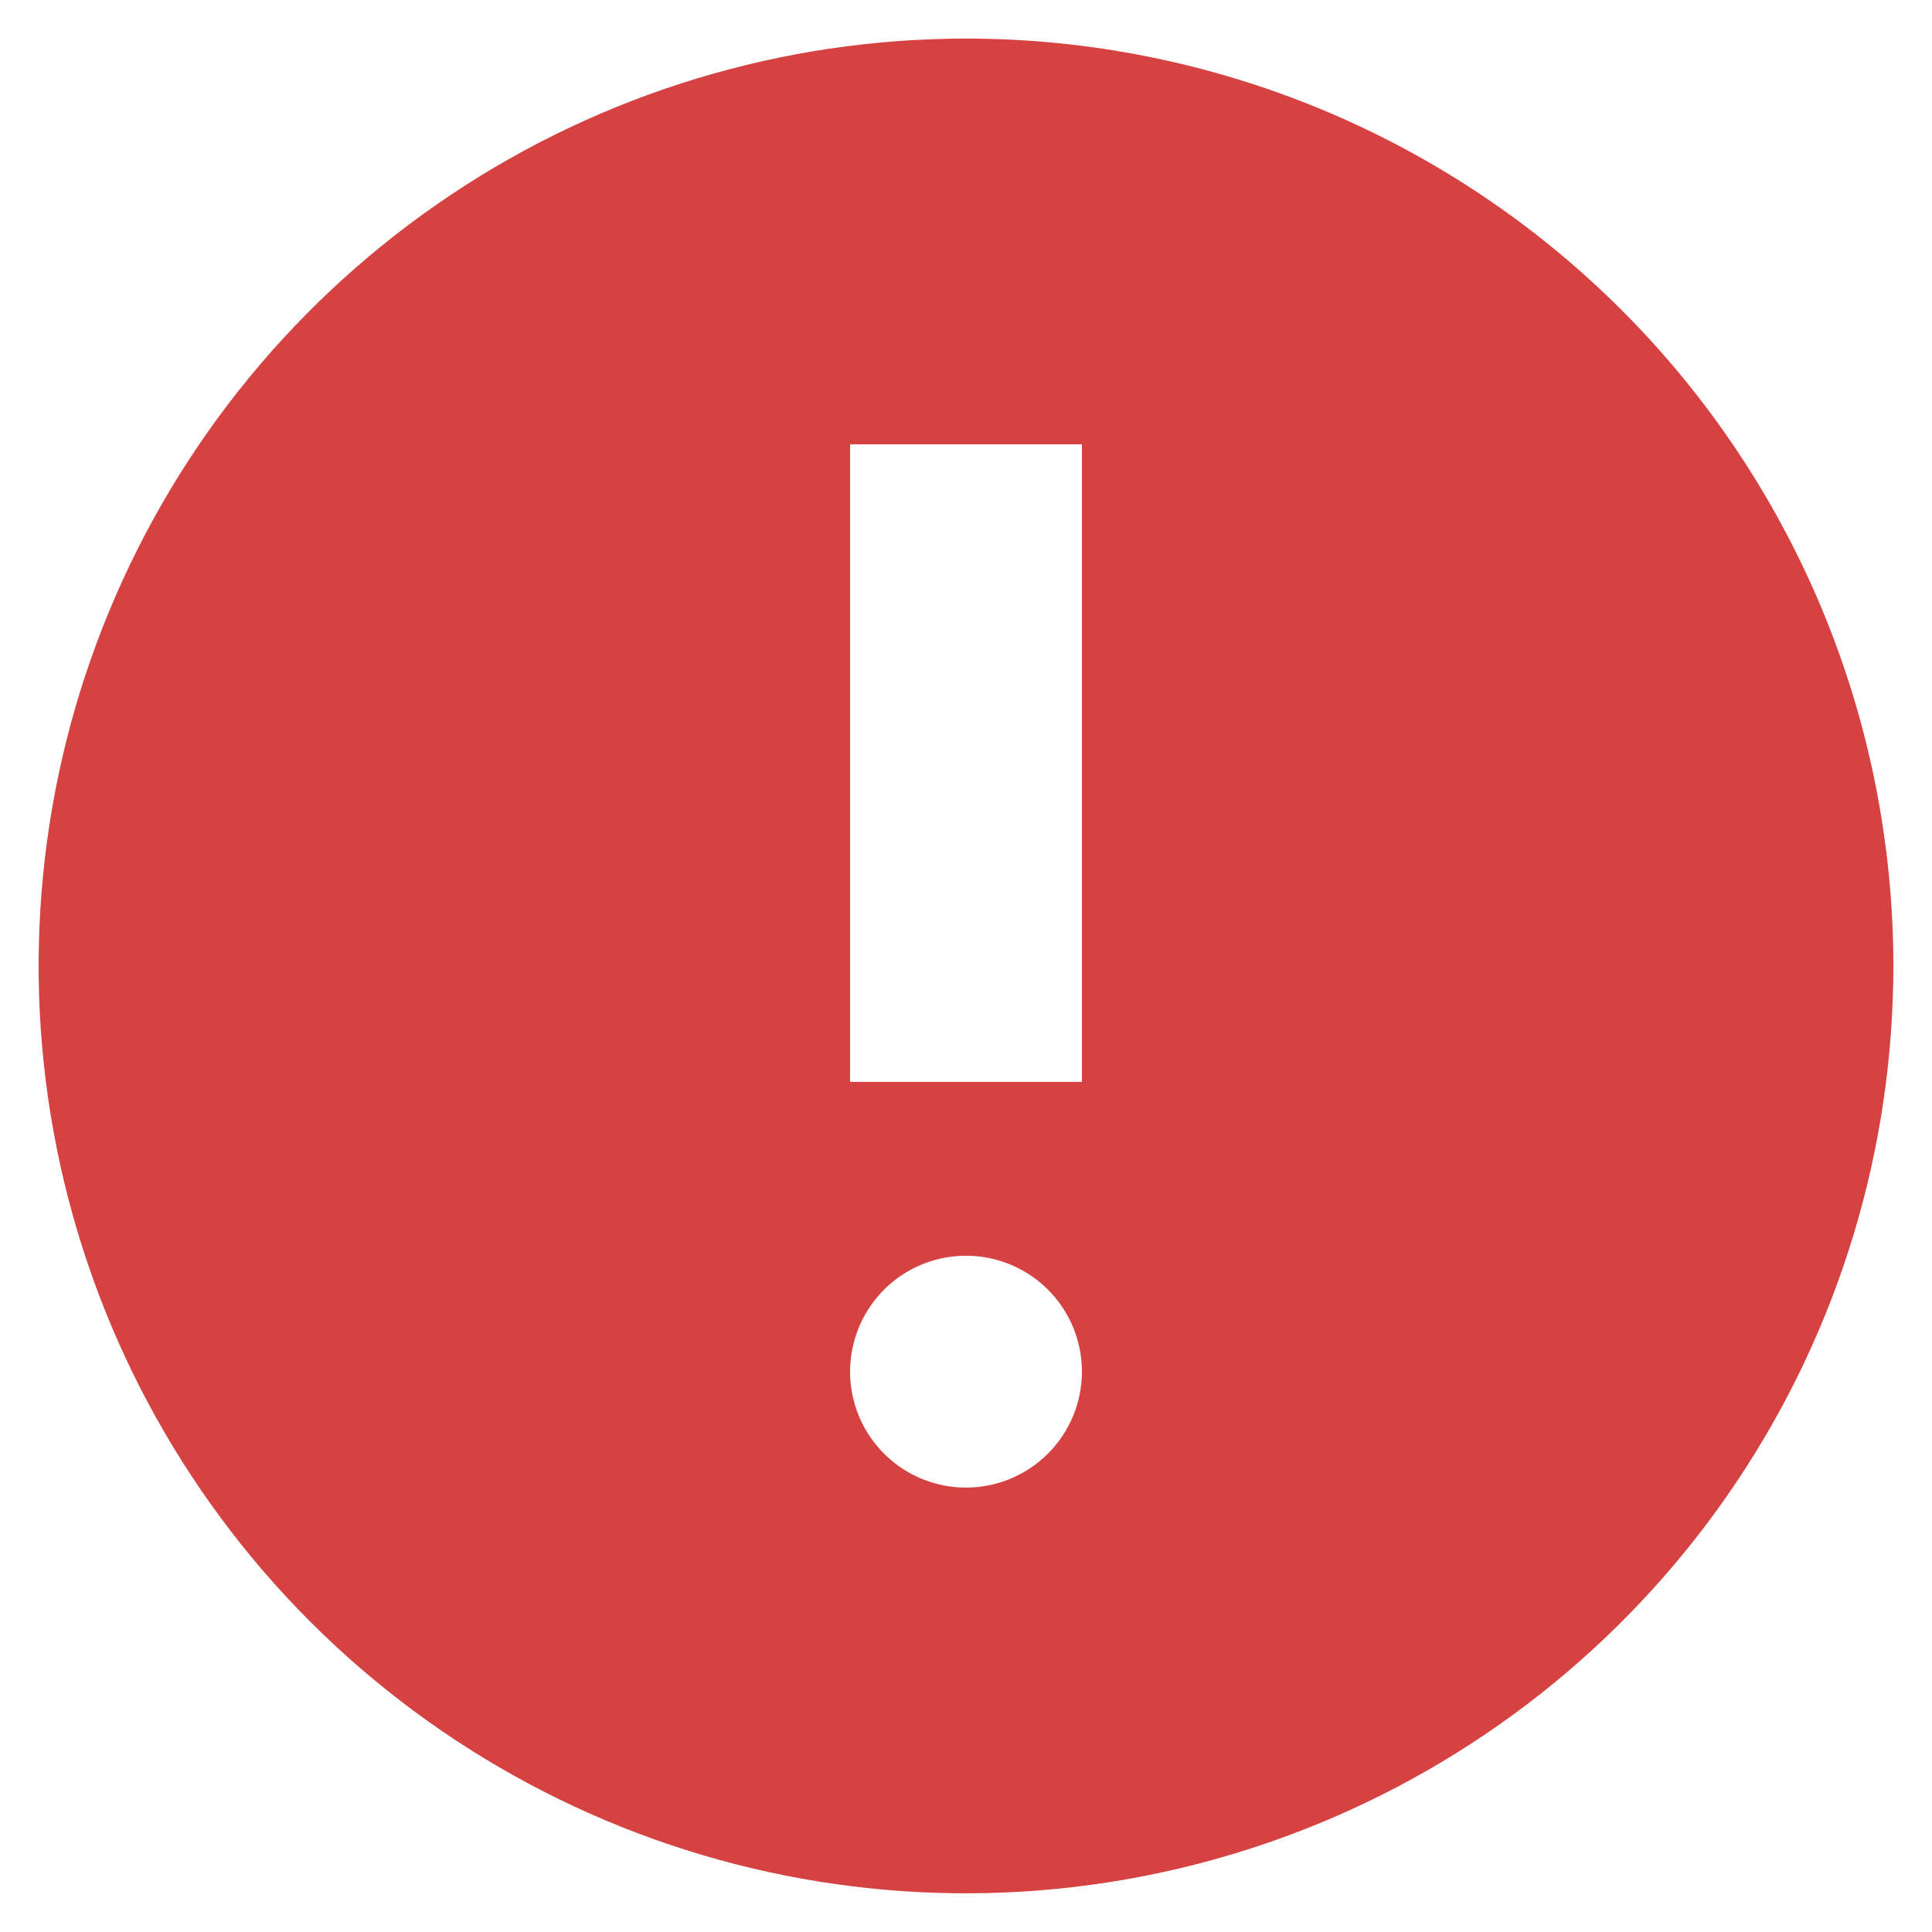 <svg xmlns="http://www.w3.org/2000/svg" fill="none" viewBox="0 0 36 36" height="36" width="36">
<g clip-path="url(#clip0_3069_2353)">
<path fill="#D64242" d="M18 0.719C14.582 0.719 11.241 1.732 8.4 3.631C5.558 5.53 3.343 8.228 2.035 11.386C0.727 14.543 0.385 18.018 1.052 21.37C1.719 24.722 3.365 27.801 5.781 30.218C8.198 32.634 11.277 34.28 14.629 34.947C17.981 35.614 21.455 35.271 24.613 33.963C27.77 32.656 30.469 30.441 32.368 27.599C34.267 24.757 35.28 21.416 35.28 17.999C35.28 13.416 33.459 9.021 30.219 5.78C26.978 2.539 22.583 0.719 18 0.719ZM18 27.719C17.573 27.719 17.155 27.592 16.8 27.355C16.445 27.117 16.168 26.78 16.004 26.385C15.841 25.991 15.798 25.556 15.882 25.137C15.965 24.718 16.171 24.334 16.473 24.031C16.775 23.729 17.16 23.524 17.579 23.44C17.998 23.357 18.432 23.4 18.827 23.563C19.221 23.727 19.559 24.003 19.796 24.359C20.033 24.714 20.16 25.131 20.16 25.559C20.16 26.132 19.932 26.681 19.527 27.086C19.122 27.491 18.573 27.719 18 27.719ZM20.16 20.159H15.84V8.279H20.16V20.159Z"></path>
</g>
<defs>
<clipPath id="clip0_3069_2353">
<rect fill="white" height="36" width="36"></rect>
</clipPath>
</defs>
</svg>
